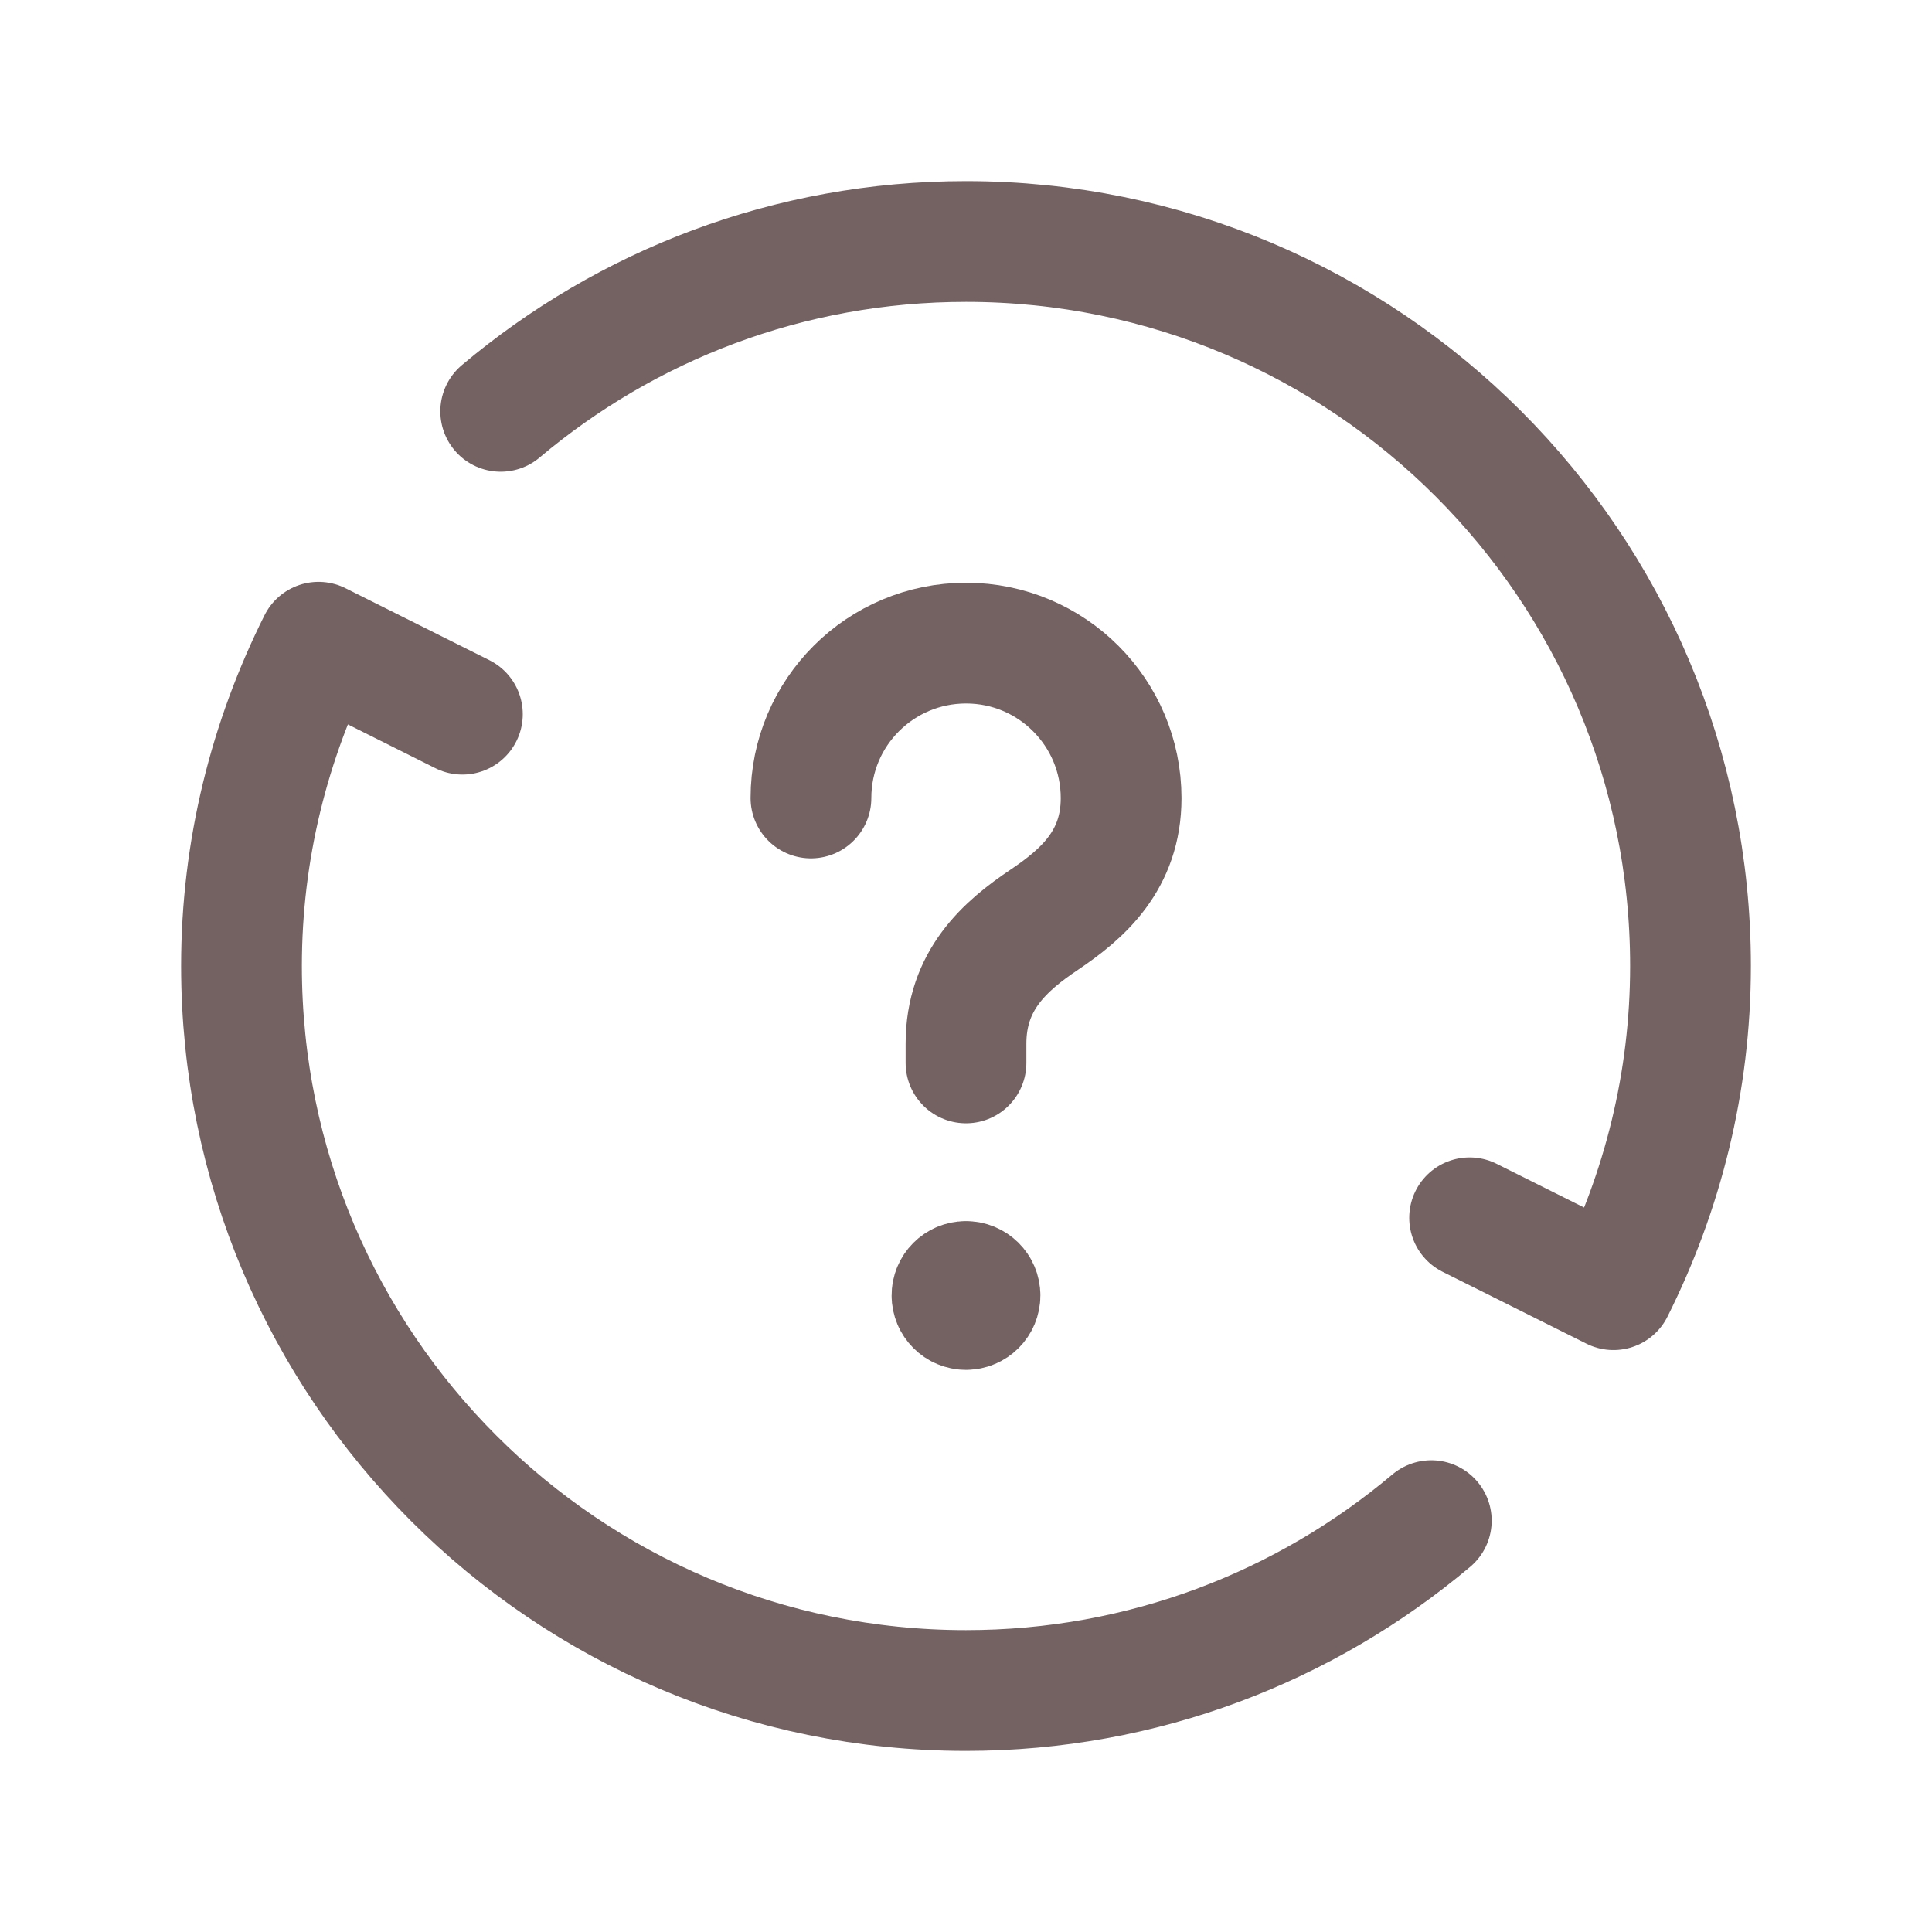 <svg width="24" height="24" viewBox="0 0 24 24" fill="none" xmlns="http://www.w3.org/2000/svg">
<path d="M12 13.204V12.964C12 12.177 12.486 11.751 12.974 11.424C13.45 11.104 13.927 10.686 13.927 9.915C13.927 8.851 13.065 7.989 12.001 7.989C10.937 7.989 10.074 8.849 10.074 9.913" stroke="#746161" stroke-width="1.5" stroke-linecap="round" stroke-linejoin="round"/>
<path d="M11.999 15.919C11.903 15.919 11.825 15.997 11.826 16.093C11.826 16.189 11.904 16.267 12 16.267C12.096 16.267 12.174 16.189 12.174 16.093C12.174 15.996 12.096 15.919 11.999 15.919" stroke="#746161" stroke-width="1.5" stroke-linecap="round" stroke-linejoin="round"/>
<path d="M18.256 15.128L20.043 16.021C20.65 14.81 21 13.447 21 12C21 7.029 16.971 3 12 3C9.797 3 7.782 3.794 6.22 5.11" stroke="#746161" stroke-width="1.5" stroke-linecap="round" stroke-linejoin="round"/>
<path d="M5.744 8.872L3.957 7.978C3.35 9.19 3 10.553 3 12C3 16.97 7.029 21 12 21C14.203 21 16.218 20.206 17.78 18.89" stroke="#746161" stroke-width="1.5" stroke-linecap="round" stroke-linejoin="round"/>
</svg>

